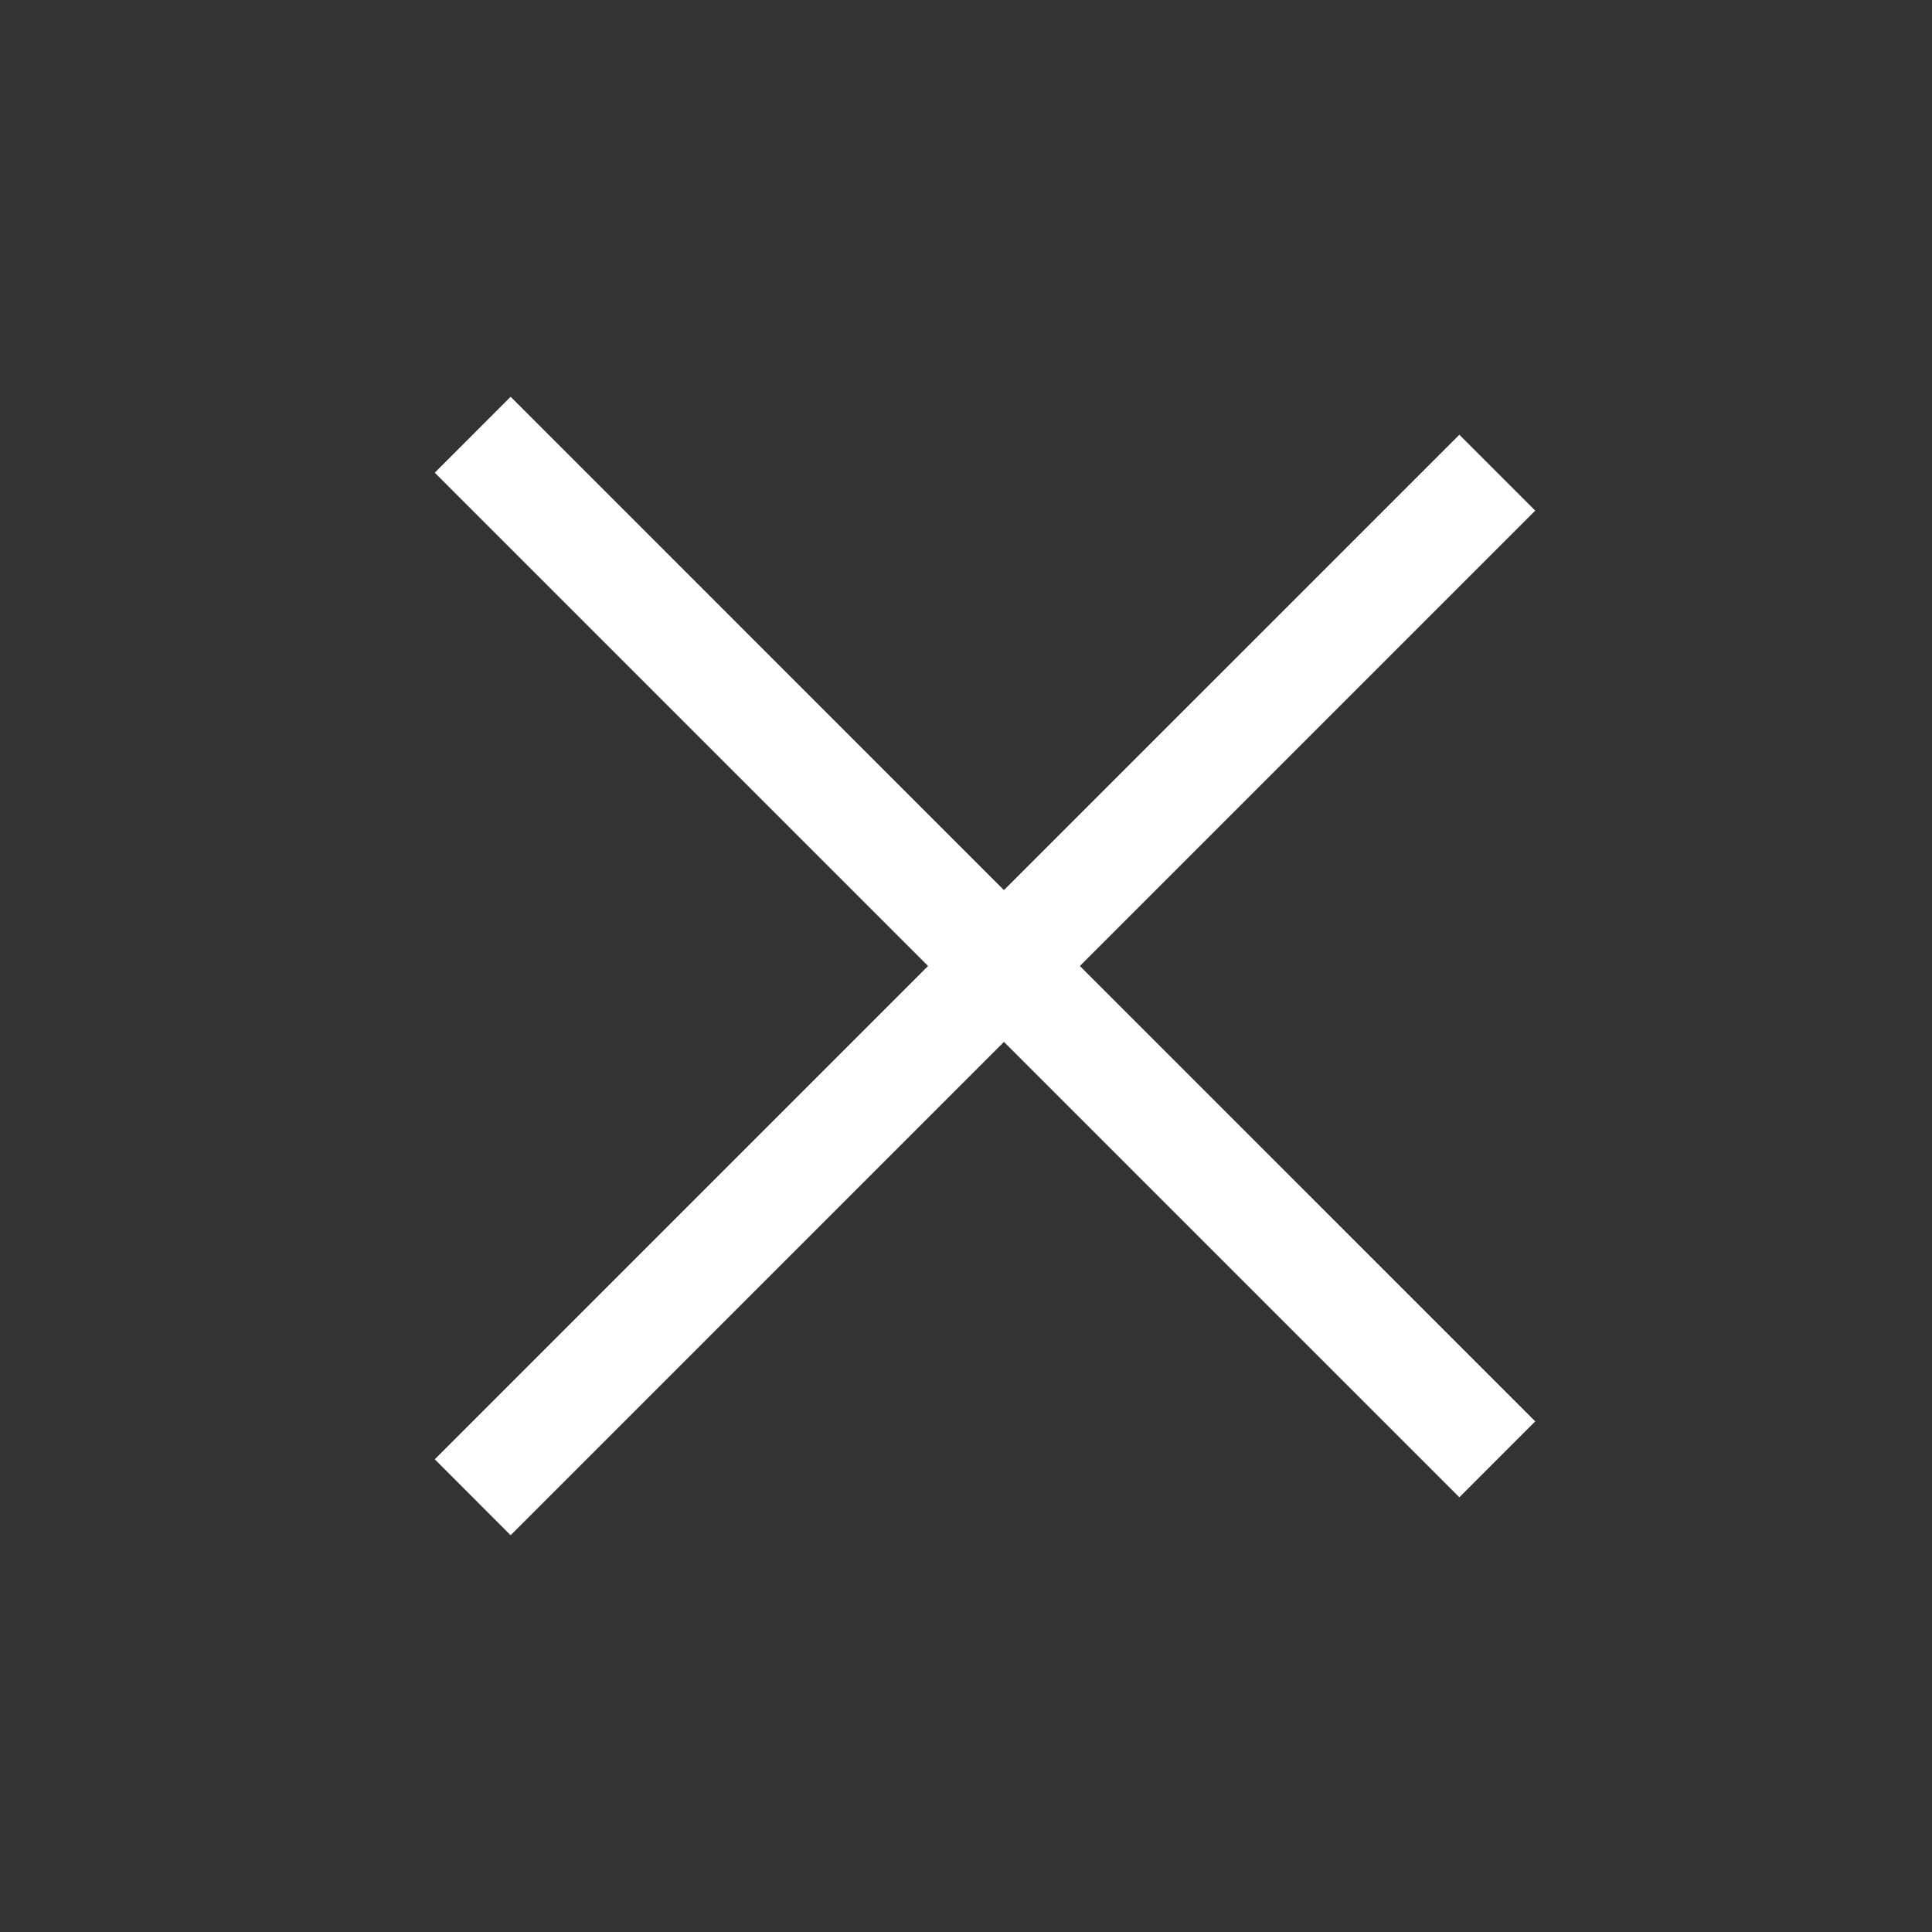 <svg width="36" height="36" viewBox="0 0 36 36" fill="none" xmlns="http://www.w3.org/2000/svg">
    <rect x="0" y="0" width="36" height="36" fill="#333333" stroke="none"/>
    <g clip-path="url(#clip0)">
        <path fill-rule="evenodd" clip-rule="evenodd" d="M18.707 16.586L9.515 7.393L8.101 8.808L17.293 18L8.101 27.192L9.515 28.607L18.707 19.414L27.193 27.9L28.607 26.485L20.122 18L28.607 9.515L27.193 8.101L18.707 16.586Z" fill="white"/>
    </g>
    <defs>
        <clipPath id="clip0">
            <rect width="36" height="36" fill="white"/>
        </clipPath>
    </defs>
</svg>
